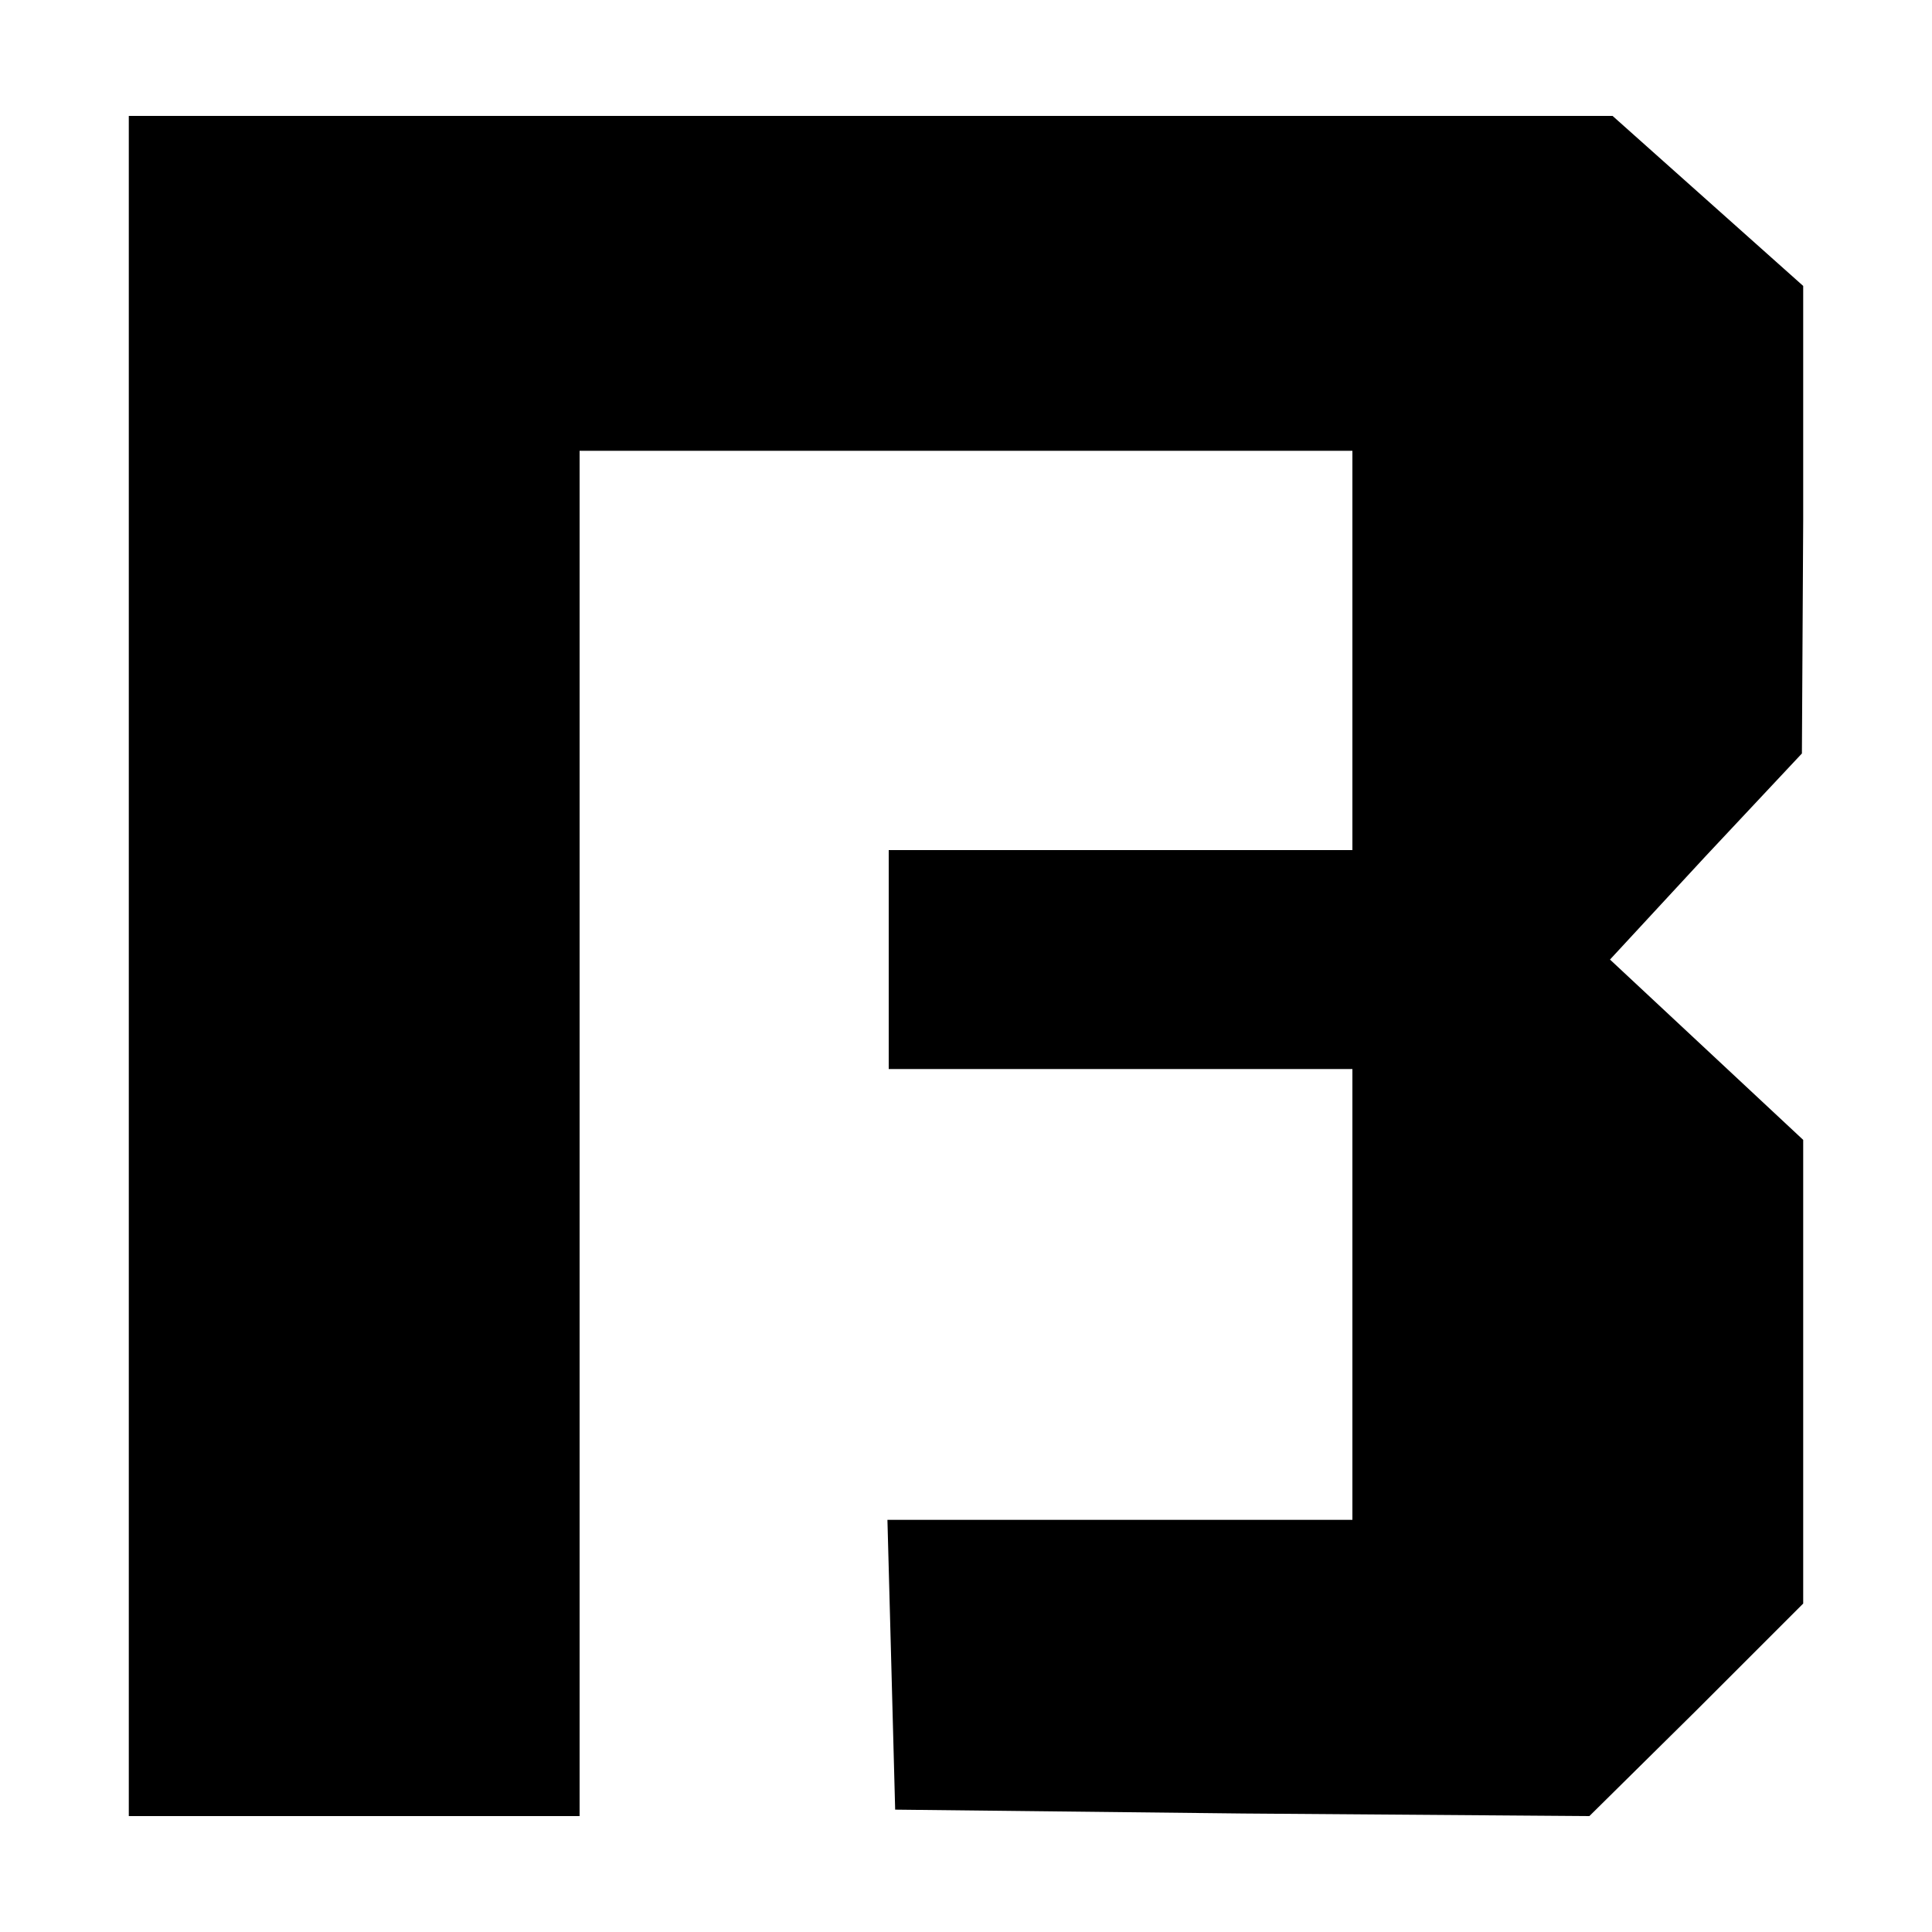 <svg version="1" xmlns="http://www.w3.org/2000/svg" width="200" height="200" viewBox="0 0 150 150"><path d="M10 75v66h35V35h60v31H69v17h36v35H68.9l.3 11.2.3 11.3 27 .3 26.9.2 8.3-8.2 8.3-8.3v-36l-7.5-7-7.5-7 7.4-8 7.5-8 .1-18.1V22.2l-7.4-6.6-7.4-6.6H10v66z"/></svg>